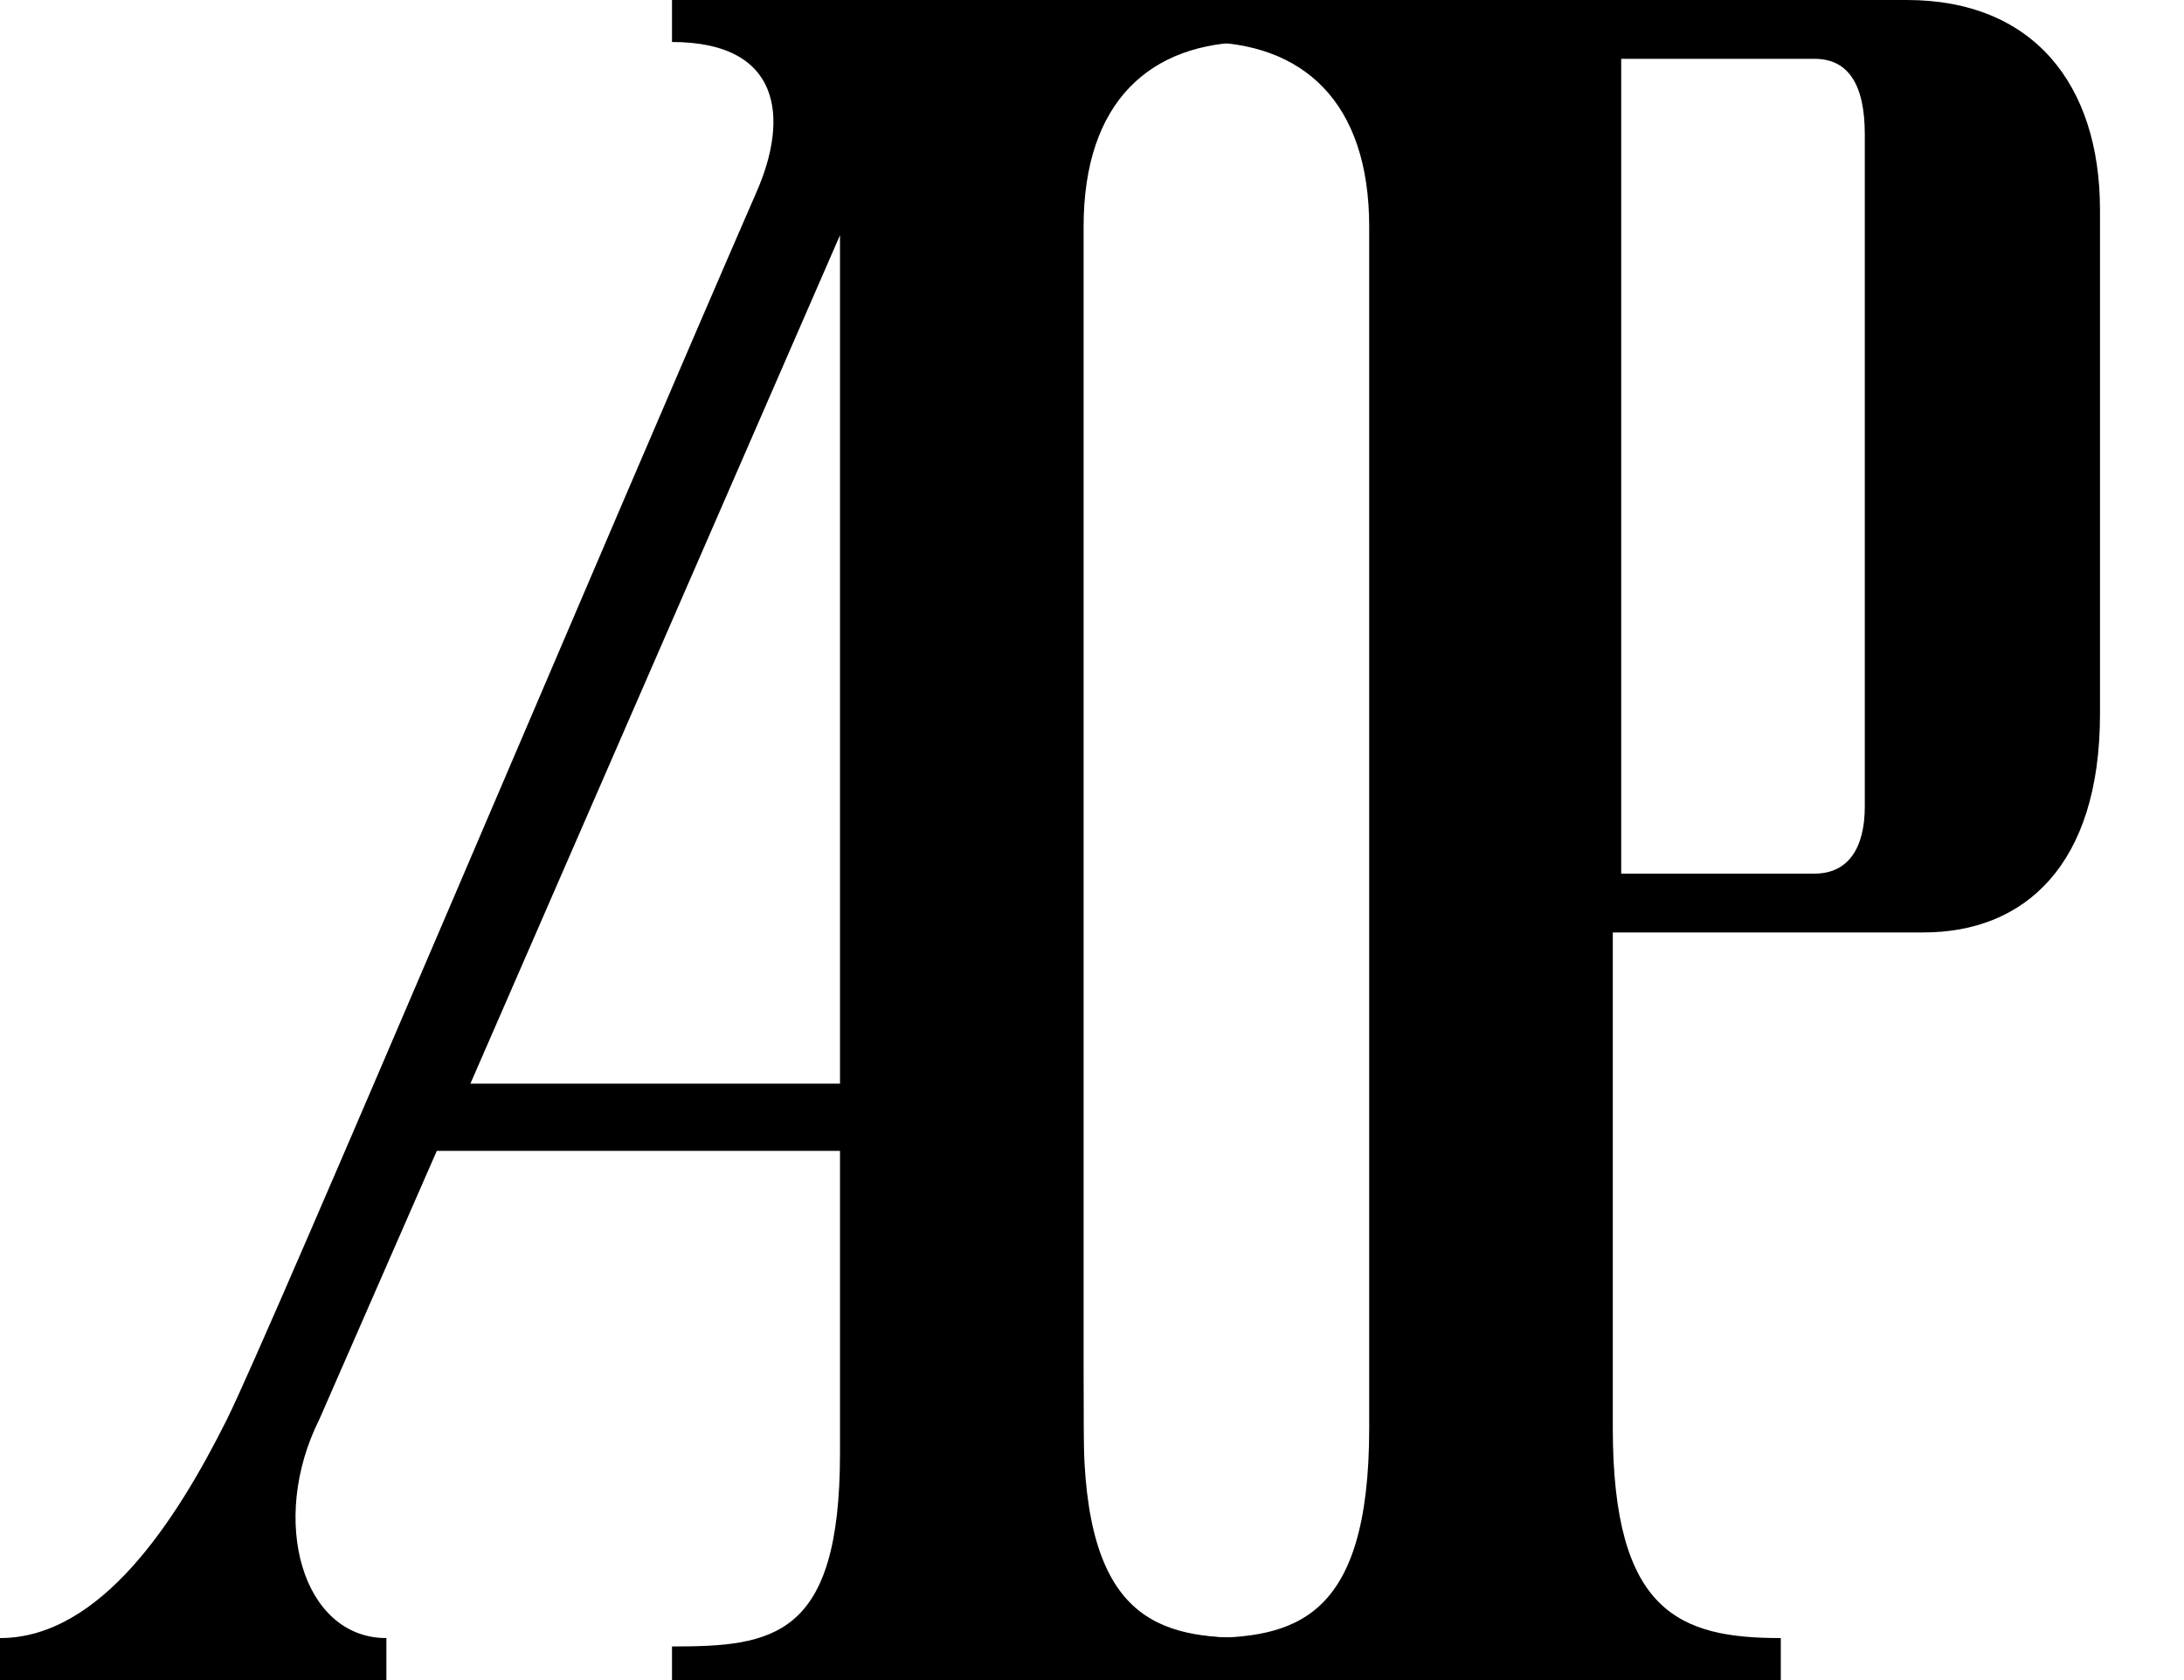 <?xml version="1.0" encoding="utf-8"?>
<!-- Generator: Adobe Illustrator 26.3.0, SVG Export Plug-In . SVG Version: 6.00 Build 0)  -->
<svg version="1.1" id="Layer_1" xmlns="http://www.w3.org/2000/svg" xmlns:xlink="http://www.w3.org/1999/xlink" x="0px" y="0px"
	 viewBox="0 0 26 20" style="enable-background:new 0 0 26 20;" xml:space="preserve">
<path d="M12.8,0H8v0.5c1.3,0,1.4,0.9,1,1.8C7.3,6.2,3.2,15.9,2.7,16.9c-0.6,1.2-1.5,2.6-2.7,2.6V20h4.6v-0.5c-1,0-1.4-1.4-0.8-2.6
	l1.4-3.2H10v3.6c0,2.2-0.8,2.3-2,2.3V20h6.9v-0.5c-1,0-2-0.1-2-2.3C12.9,16.1,12.8,0,12.8,0z M10,12.9H5.6L10,2.8V12.9L10,12.9z"/>
<path d="M22.7,0h-8.4v0.5c1.2,0,2,0.7,2,2.2V17c0,2.3-0.9,2.5-2,2.5V20h6.9v-0.5c-1.2,0-2-0.3-2-2.5v-5.9h3.7c1.2,0,2.1-0.8,2.1-2.6
	v-6C25,1,24.2,0,22.7,0z M22.2,9.6c0,0.5-0.2,0.8-0.6,0.8h-2.3V6V5V0.7h2.3c0.4,0,0.6,0.3,0.6,0.9C22.2,1.7,22.2,9.6,22.2,9.6z"/>
<path d="M11.9,0.2c1.5,0-0.2-0.2-0.2-0.2h3.2v0.5c-1.2,0-2,0.7-2,2.2V17c0,2.3,0.9,2.5,2,2.5V20l-3.2-0.5c1.2,0-0.8-0.3-0.8-2.5
	l-0.3-6l-0.4-0.6c0-1.1,0.7-0.1,0.4-2v-6C10.6,0.9,10.4,0.2,11.9,0.2z"/>
</svg>
